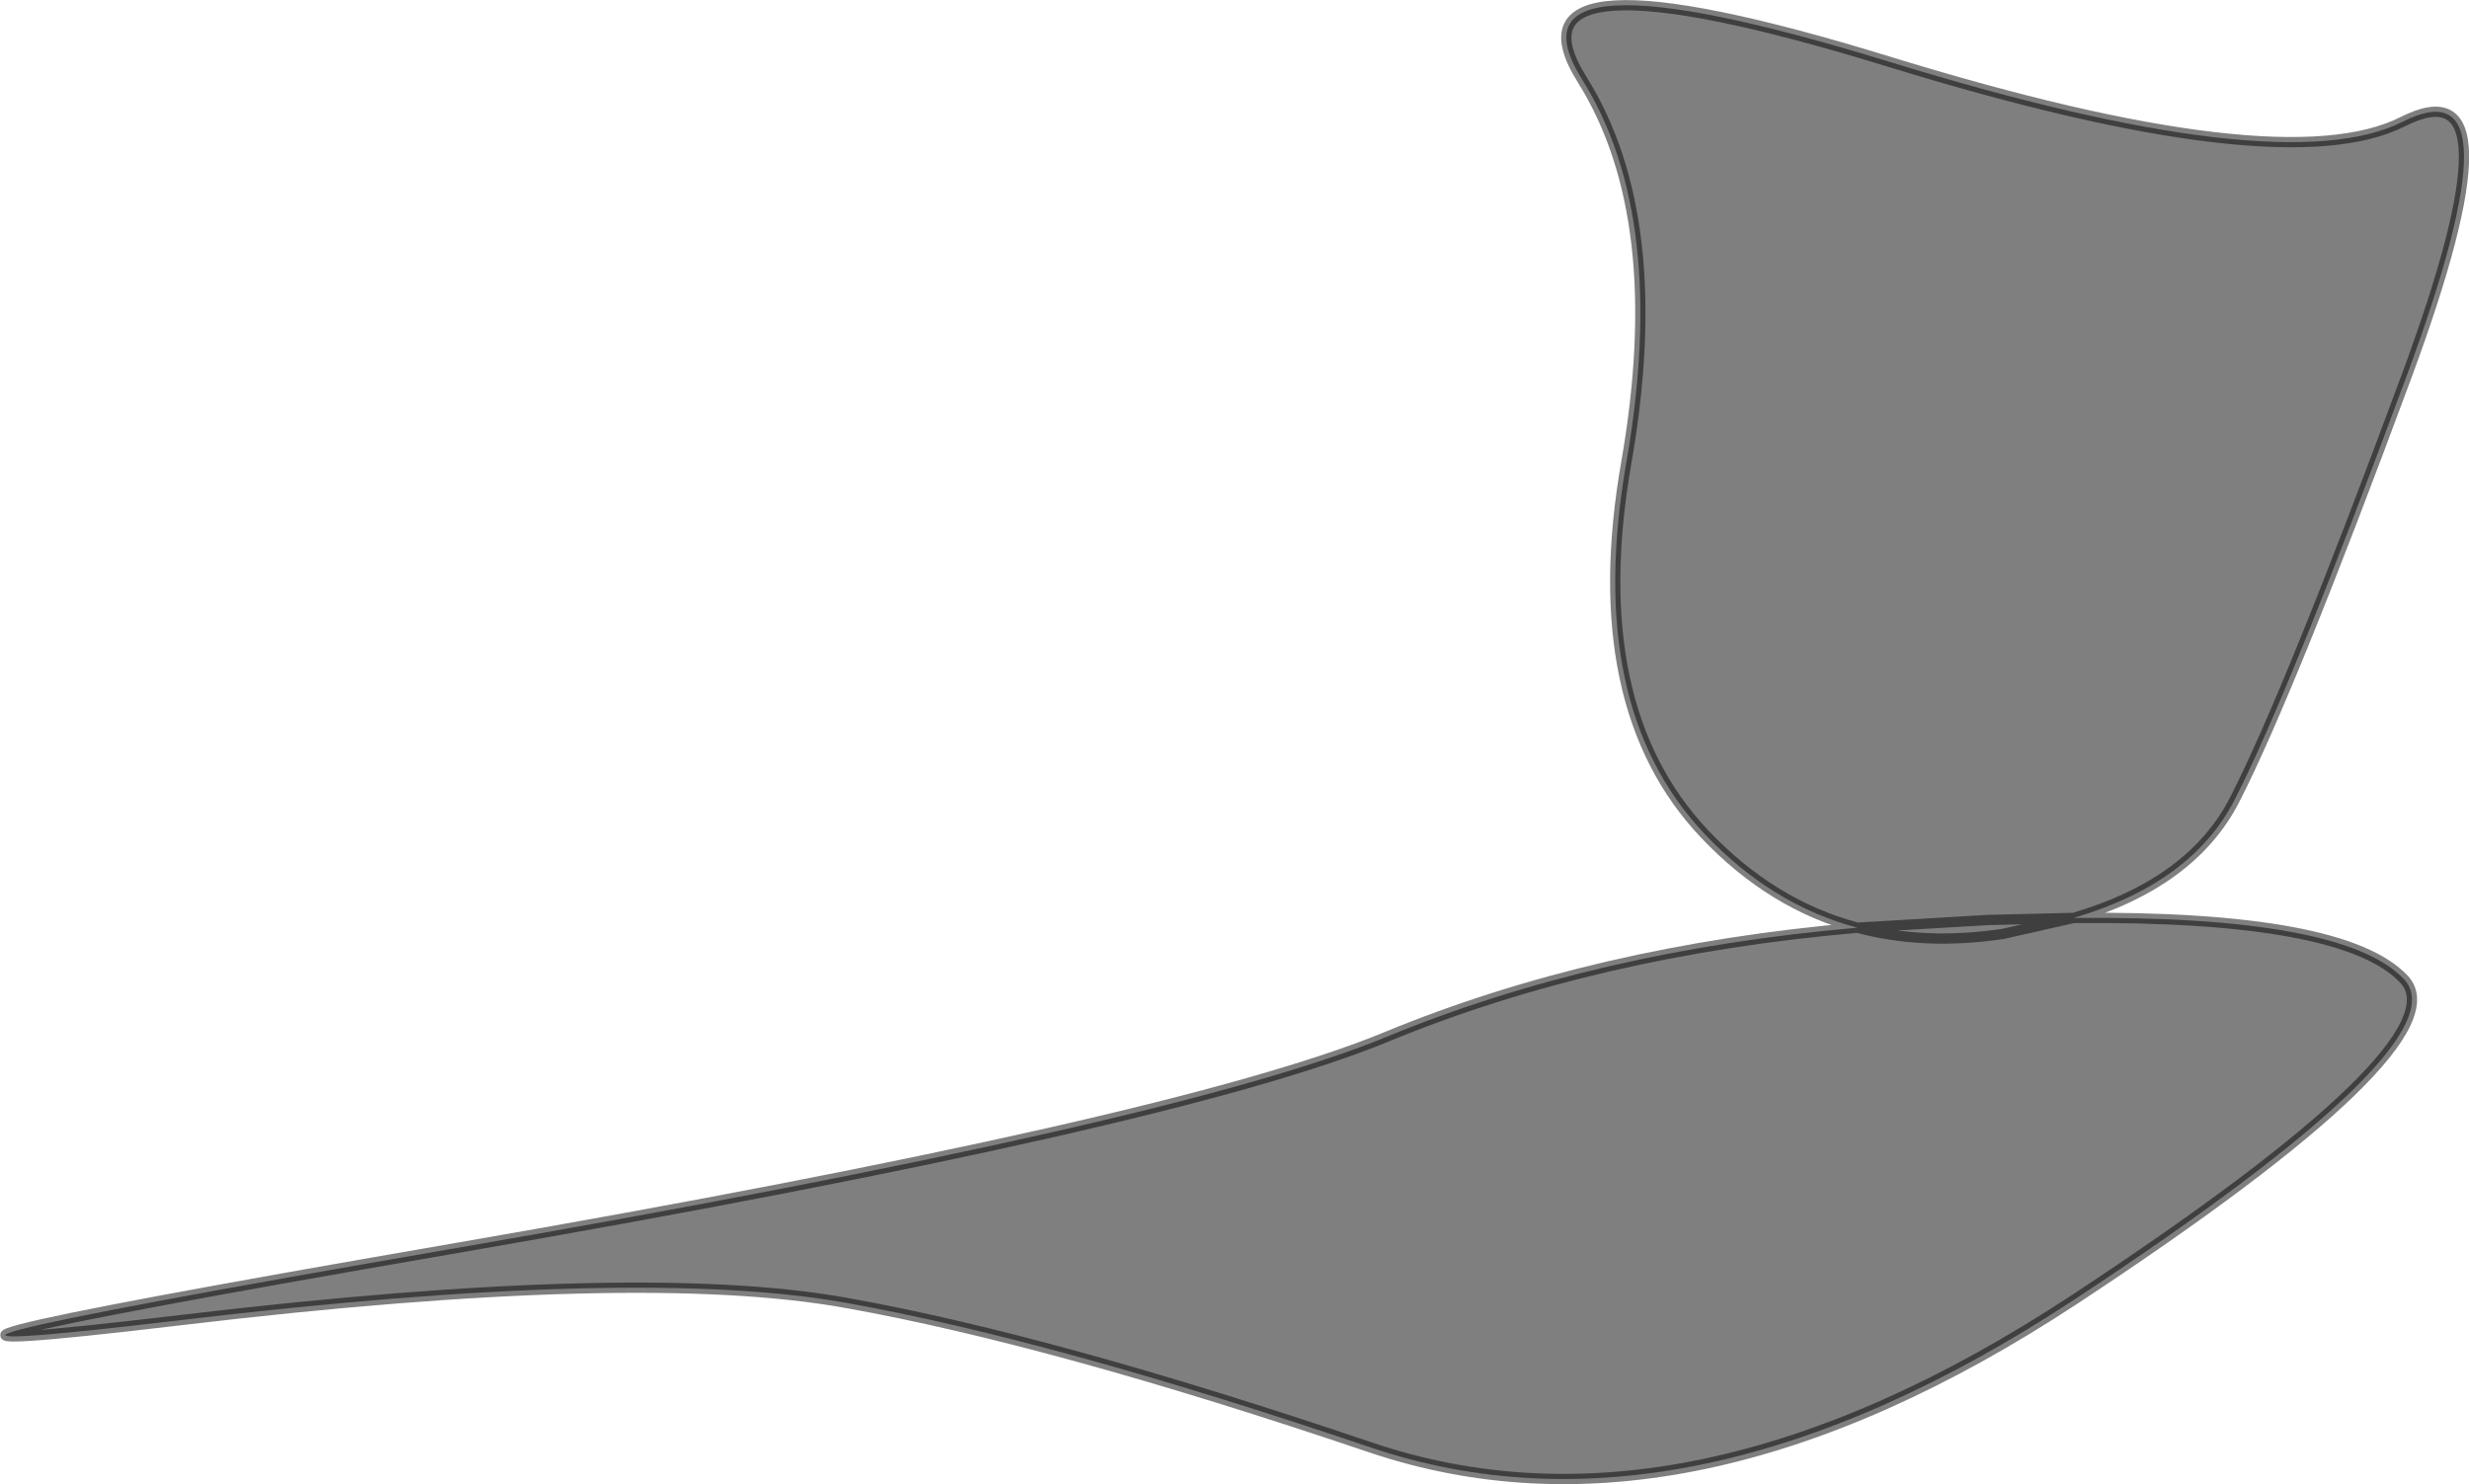 <?xml version="1.0" encoding="UTF-8" standalone="no"?>
<svg xmlns:xlink="http://www.w3.org/1999/xlink" height="144.55px" width="240.4px" xmlns="http://www.w3.org/2000/svg">
  <g transform="matrix(1.0, 0.0, 0.0, 1.0, 115.35, -157.7)">
    <path d="M68.55 163.7 Q106.85 175.5 118.6 169.55 130.35 163.6 118.95 194.4 107.55 225.2 102.25 235.55 98.1 243.7 86.55 247.1 112.95 246.85 118.75 253.1 124.45 259.35 86.65 284.25 48.85 309.1 18.05 298.65 -12.8 288.2 -32.9 284.6 -53.05 280.95 -97.6 286.25 -142.15 291.55 -71.5 279.35 -0.9 267.15 19.6 258.7 40.05 250.25 65.5 248.05 57.2 245.85 50.65 238.95 38.85 226.5 43.0 202.75 47.15 178.95 38.7 165.45 30.2 151.9 68.55 163.7 M79.7 248.65 Q72.05 249.8 65.5 248.05 L78.2 247.3 86.55 247.1 79.7 248.65 86.55 247.1 78.2 247.3 65.5 248.05 Q72.05 249.8 79.7 248.65" fill="#000000" fill-opacity="0.502" fill-rule="evenodd" stroke="none"/>
    <path d="M68.55 163.7 Q106.85 175.5 118.6 169.55 130.35 163.6 118.95 194.4 107.55 225.2 102.25 235.55 98.1 243.7 86.55 247.1 112.95 246.85 118.75 253.1 124.45 259.35 86.65 284.25 48.85 309.1 18.05 298.65 -12.8 288.2 -32.9 284.6 -53.05 280.95 -97.6 286.25 -142.15 291.55 -71.5 279.35 -0.9 267.15 19.6 258.7 40.05 250.25 65.5 248.05 57.2 245.85 50.65 238.95 38.85 226.5 43.0 202.75 47.15 178.95 38.7 165.45 30.2 151.9 68.55 163.7 M79.7 248.65 L86.55 247.1 78.2 247.3 65.5 248.05 Q72.05 249.8 79.7 248.65" fill="none" stroke="#000000" stroke-linecap="round" stroke-linejoin="round" stroke-opacity="0.502" stroke-width="1.0"/>
  </g>
</svg>
